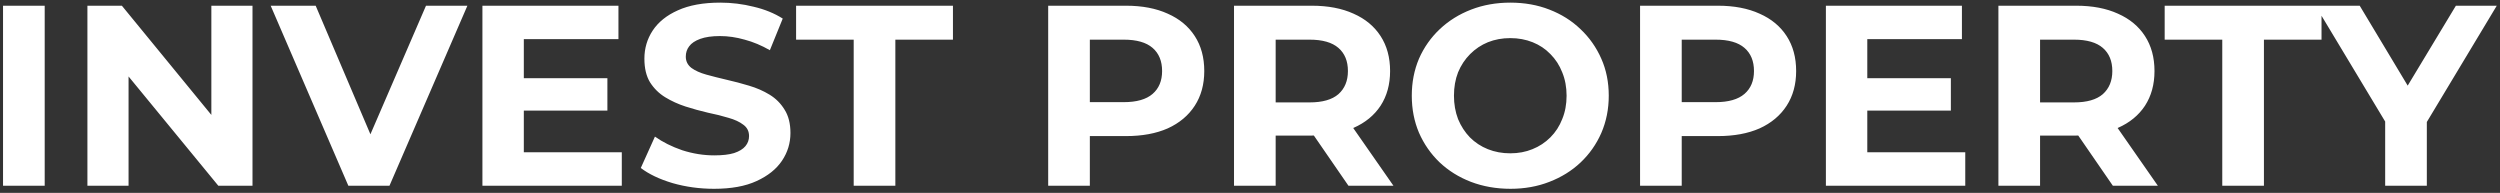 <?xml version="1.0" encoding="UTF-8"?> <svg xmlns="http://www.w3.org/2000/svg" width="350" height="27" viewBox="0 0 350 27" fill="none"><rect x="0" y="0" width="350" height="27" fill="#333333" stroke="none"/><path d="M0.425 26V0.8H6.258V26H0.425ZM12.238 26V0.8H17.062L31.93 18.944H29.59V0.8H35.35V26H30.562L15.658 7.856H17.998V26H12.238ZM48.767 26L37.895 0.8H44.195L53.699 23.12H49.991L59.639 0.8H65.435L54.527 26H48.767ZM72.903 10.952H85.035V15.488H72.903V10.952ZM73.335 21.32H87.051V26H67.539V0.8H86.583V5.48H73.335V21.32ZM99.971 26.432C97.955 26.432 96.023 26.168 94.175 25.64C92.327 25.088 90.839 24.38 89.711 23.516L91.691 19.124C92.771 19.892 94.043 20.528 95.507 21.032C96.995 21.512 98.495 21.752 100.007 21.752C101.159 21.752 102.083 21.644 102.779 21.428C103.499 21.188 104.027 20.864 104.363 20.456C104.699 20.048 104.867 19.58 104.867 19.052C104.867 18.38 104.603 17.852 104.075 17.468C103.547 17.06 102.851 16.736 101.987 16.496C101.123 16.232 100.163 15.992 99.107 15.776C98.075 15.536 97.031 15.248 95.975 14.912C94.943 14.576 93.995 14.144 93.131 13.616C92.267 13.088 91.559 12.392 91.007 11.528C90.479 10.664 90.215 9.56 90.215 8.216C90.215 6.776 90.599 5.468 91.367 4.292C92.159 3.092 93.335 2.144 94.895 1.448C96.479 0.728 98.459 0.368 100.835 0.368C102.419 0.368 103.979 0.56 105.515 0.944C107.051 1.304 108.407 1.856 109.583 2.6L107.783 7.028C106.607 6.356 105.431 5.864 104.255 5.552C103.079 5.216 101.927 5.048 100.799 5.048C99.671 5.048 98.747 5.18 98.027 5.444C97.307 5.708 96.791 6.056 96.479 6.488C96.167 6.896 96.011 7.376 96.011 7.928C96.011 8.576 96.275 9.104 96.803 9.512C97.331 9.896 98.027 10.208 98.891 10.448C99.755 10.688 100.703 10.928 101.735 11.168C102.791 11.408 103.835 11.684 104.867 11.996C105.923 12.308 106.883 12.728 107.747 13.256C108.611 13.784 109.307 14.48 109.835 15.344C110.387 16.208 110.663 17.3 110.663 18.62C110.663 20.036 110.267 21.332 109.475 22.508C108.683 23.684 107.495 24.632 105.911 25.352C104.351 26.072 102.371 26.432 99.971 26.432ZM119.517 26V5.552H111.453V0.8H133.413V5.552H125.349V26H119.517ZM146.746 26V0.8H157.654C159.91 0.8 161.854 1.172 163.486 1.916C165.118 2.636 166.378 3.68 167.266 5.048C168.154 6.416 168.598 8.048 168.598 9.944C168.598 11.816 168.154 13.436 167.266 14.804C166.378 16.172 165.118 17.228 163.486 17.972C161.854 18.692 159.91 19.052 157.654 19.052H149.986L152.578 16.424V26H146.746ZM152.578 17.072L149.986 14.3H157.33C159.13 14.3 160.474 13.916 161.362 13.148C162.25 12.38 162.694 11.312 162.694 9.944C162.694 8.552 162.25 7.472 161.362 6.704C160.474 5.936 159.13 5.552 157.33 5.552H149.986L152.578 2.78V17.072ZM172.761 26V0.8H183.669C185.925 0.8 187.869 1.172 189.501 1.916C191.133 2.636 192.393 3.68 193.281 5.048C194.169 6.416 194.613 8.048 194.613 9.944C194.613 11.816 194.169 13.436 193.281 14.804C192.393 16.148 191.133 17.18 189.501 17.9C187.869 18.62 185.925 18.98 183.669 18.98H176.001L178.593 16.424V26H172.761ZM188.781 26L182.481 16.856H188.709L195.081 26H188.781ZM178.593 17.072L176.001 14.336H183.345C185.145 14.336 186.489 13.952 187.377 13.184C188.265 12.392 188.709 11.312 188.709 9.944C188.709 8.552 188.265 7.472 187.377 6.704C186.489 5.936 185.145 5.552 183.345 5.552H176.001L178.593 2.78V17.072ZM211.474 26.432C209.482 26.432 207.634 26.108 205.93 25.46C204.25 24.812 202.786 23.9 201.538 22.724C200.314 21.548 199.354 20.168 198.658 18.584C197.986 17 197.65 15.272 197.65 13.4C197.65 11.528 197.986 9.8 198.658 8.216C199.354 6.632 200.326 5.252 201.574 4.076C202.822 2.9 204.286 1.988 205.966 1.34C207.646 0.692 209.47 0.368 211.438 0.368C213.43 0.368 215.254 0.692 216.91 1.34C218.59 1.988 220.042 2.9 221.266 4.076C222.514 5.252 223.486 6.632 224.182 8.216C224.878 9.776 225.226 11.504 225.226 13.4C225.226 15.272 224.878 17.012 224.182 18.62C223.486 20.204 222.514 21.584 221.266 22.76C220.042 23.912 218.59 24.812 216.91 25.46C215.254 26.108 213.442 26.432 211.474 26.432ZM211.438 21.464C212.566 21.464 213.598 21.272 214.534 20.888C215.494 20.504 216.334 19.952 217.054 19.232C217.774 18.512 218.326 17.66 218.71 16.676C219.118 15.692 219.322 14.6 219.322 13.4C219.322 12.2 219.118 11.108 218.71 10.124C218.326 9.14 217.774 8.288 217.054 7.568C216.358 6.848 215.53 6.296 214.57 5.912C213.61 5.528 212.566 5.336 211.438 5.336C210.31 5.336 209.266 5.528 208.306 5.912C207.37 6.296 206.542 6.848 205.822 7.568C205.102 8.288 204.538 9.14 204.13 10.124C203.746 11.108 203.554 12.2 203.554 13.4C203.554 14.576 203.746 15.668 204.13 16.676C204.538 17.66 205.09 18.512 205.786 19.232C206.506 19.952 207.346 20.504 208.306 20.888C209.266 21.272 210.31 21.464 211.438 21.464ZM229.609 26V0.8H240.517C242.773 0.8 244.717 1.172 246.349 1.916C247.981 2.636 249.241 3.68 250.129 5.048C251.017 6.416 251.461 8.048 251.461 9.944C251.461 11.816 251.017 13.436 250.129 14.804C249.241 16.172 247.981 17.228 246.349 17.972C244.717 18.692 242.773 19.052 240.517 19.052H232.849L235.441 16.424V26H229.609ZM235.441 17.072L232.849 14.3H240.193C241.993 14.3 243.337 13.916 244.225 13.148C245.113 12.38 245.557 11.312 245.557 9.944C245.557 8.552 245.113 7.472 244.225 6.704C243.337 5.936 241.993 5.552 240.193 5.552H232.849L235.441 2.78V17.072ZM260.989 10.952H273.121V15.488H260.989V10.952ZM261.421 21.32H275.137V26H255.625V0.8H274.669V5.48H261.421V21.32ZM279.777 26V0.8H290.685C292.941 0.8 294.885 1.172 296.517 1.916C298.149 2.636 299.409 3.68 300.297 5.048C301.185 6.416 301.629 8.048 301.629 9.944C301.629 11.816 301.185 13.436 300.297 14.804C299.409 16.148 298.149 17.18 296.517 17.9C294.885 18.62 292.941 18.98 290.685 18.98H283.017L285.609 16.424V26H279.777ZM295.797 26L289.497 16.856H295.725L302.097 26H295.797ZM285.609 17.072L283.017 14.336H290.361C292.161 14.336 293.505 13.952 294.393 13.184C295.281 12.392 295.725 11.312 295.725 9.944C295.725 8.552 295.281 7.472 294.393 6.704C293.505 5.936 292.161 5.552 290.361 5.552H283.017L285.609 2.78V17.072ZM311.118 26V5.552H303.054V0.8H325.014V5.552H316.95V26H311.118ZM333.924 26V15.704L335.256 19.232L324.168 0.8H330.36L338.856 14.948H335.292L343.824 0.8H349.548L338.46 19.232L339.756 15.704V26H333.924Z" fill="white"></path></svg> 